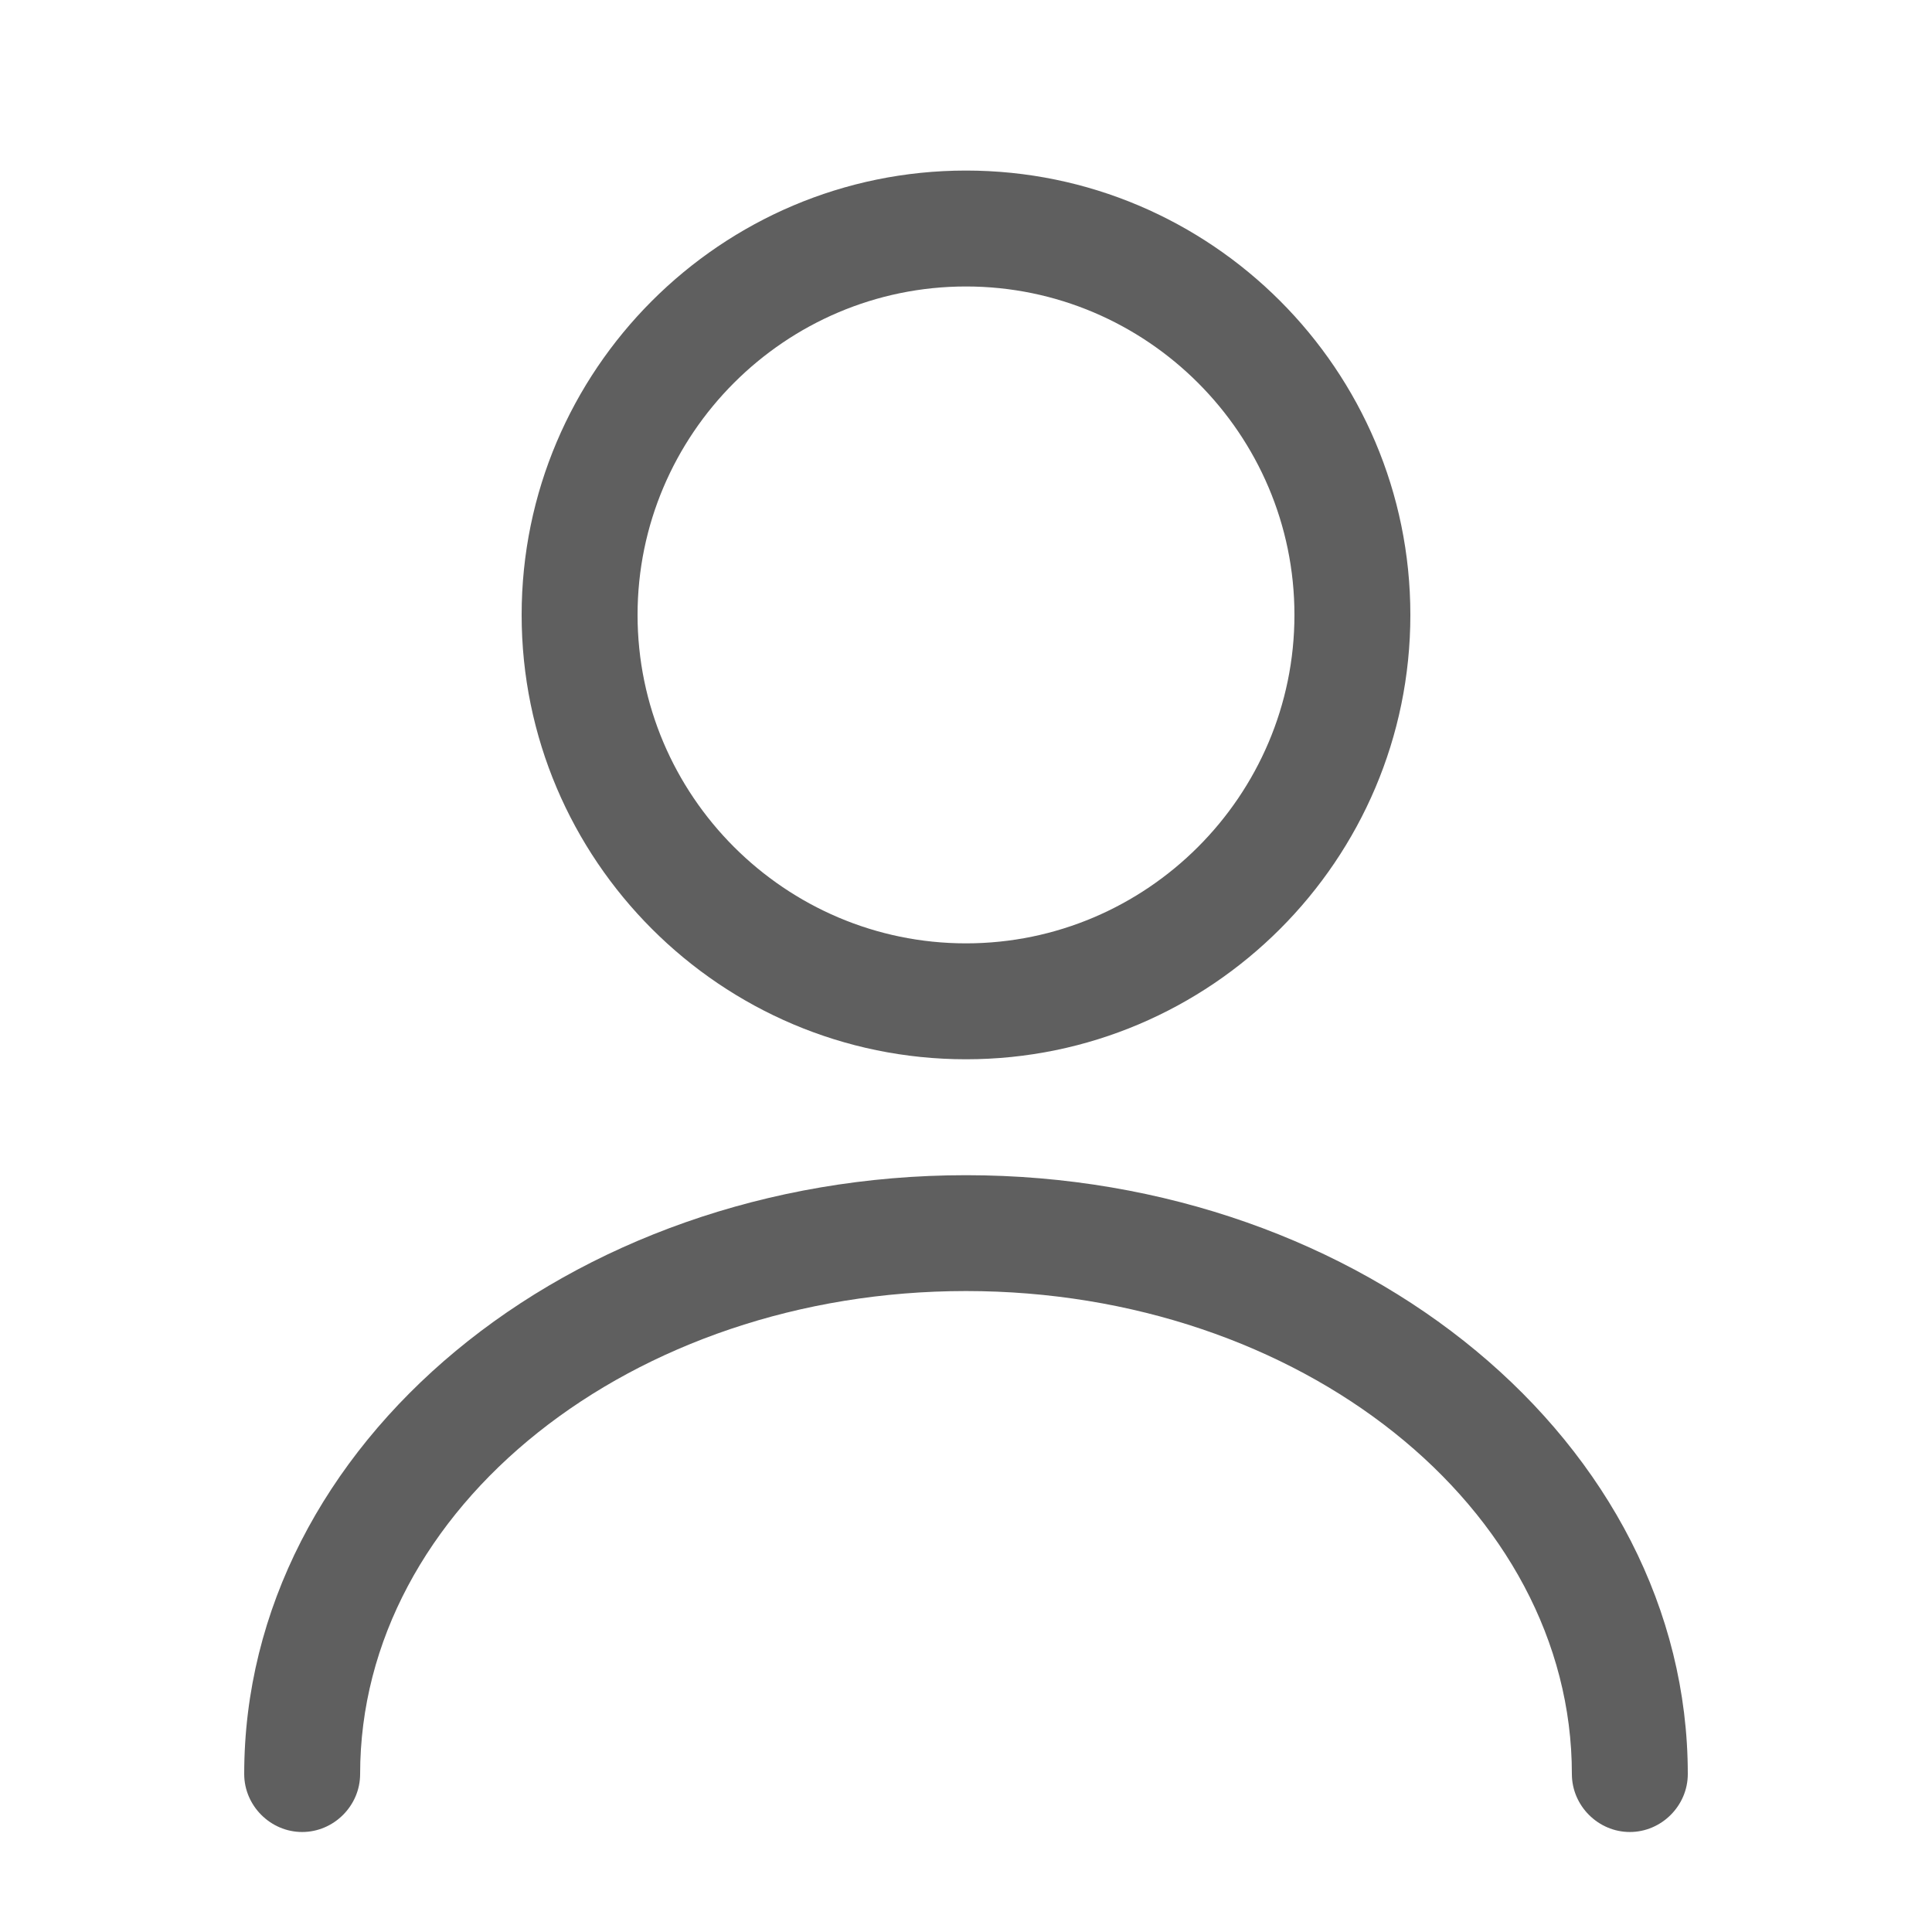 <svg width="25" height="25" viewBox="0 0 25 25" fill="none" xmlns="http://www.w3.org/2000/svg">
<path d="M12.5 13.707C9.33 13.707 6.75 11.127 6.75 7.957C6.75 4.787 9.33 2.207 12.5 2.207C15.67 2.207 18.25 4.787 18.25 7.957C18.25 11.127 15.67 13.707 12.5 13.707ZM12.5 3.707C10.16 3.707 8.25 5.617 8.25 7.957C8.25 10.296 10.16 12.207 12.5 12.207C14.84 12.207 16.75 10.296 16.75 7.957C16.75 5.617 14.84 3.707 12.5 3.707ZM21.09 23.706C20.68 23.706 20.34 23.366 20.34 22.956C20.34 19.506 16.82 16.706 12.5 16.706C8.18 16.706 4.66 19.506 4.66 22.956C4.66 23.366 4.32 23.706 3.91 23.706C3.5 23.706 3.16 23.366 3.16 22.956C3.16 18.686 7.35 15.207 12.5 15.207C17.65 15.207 21.84 18.686 21.84 22.956C21.84 23.366 21.5 23.706 21.09 23.706Z" fill="#5F5F5F"/>
</svg>
